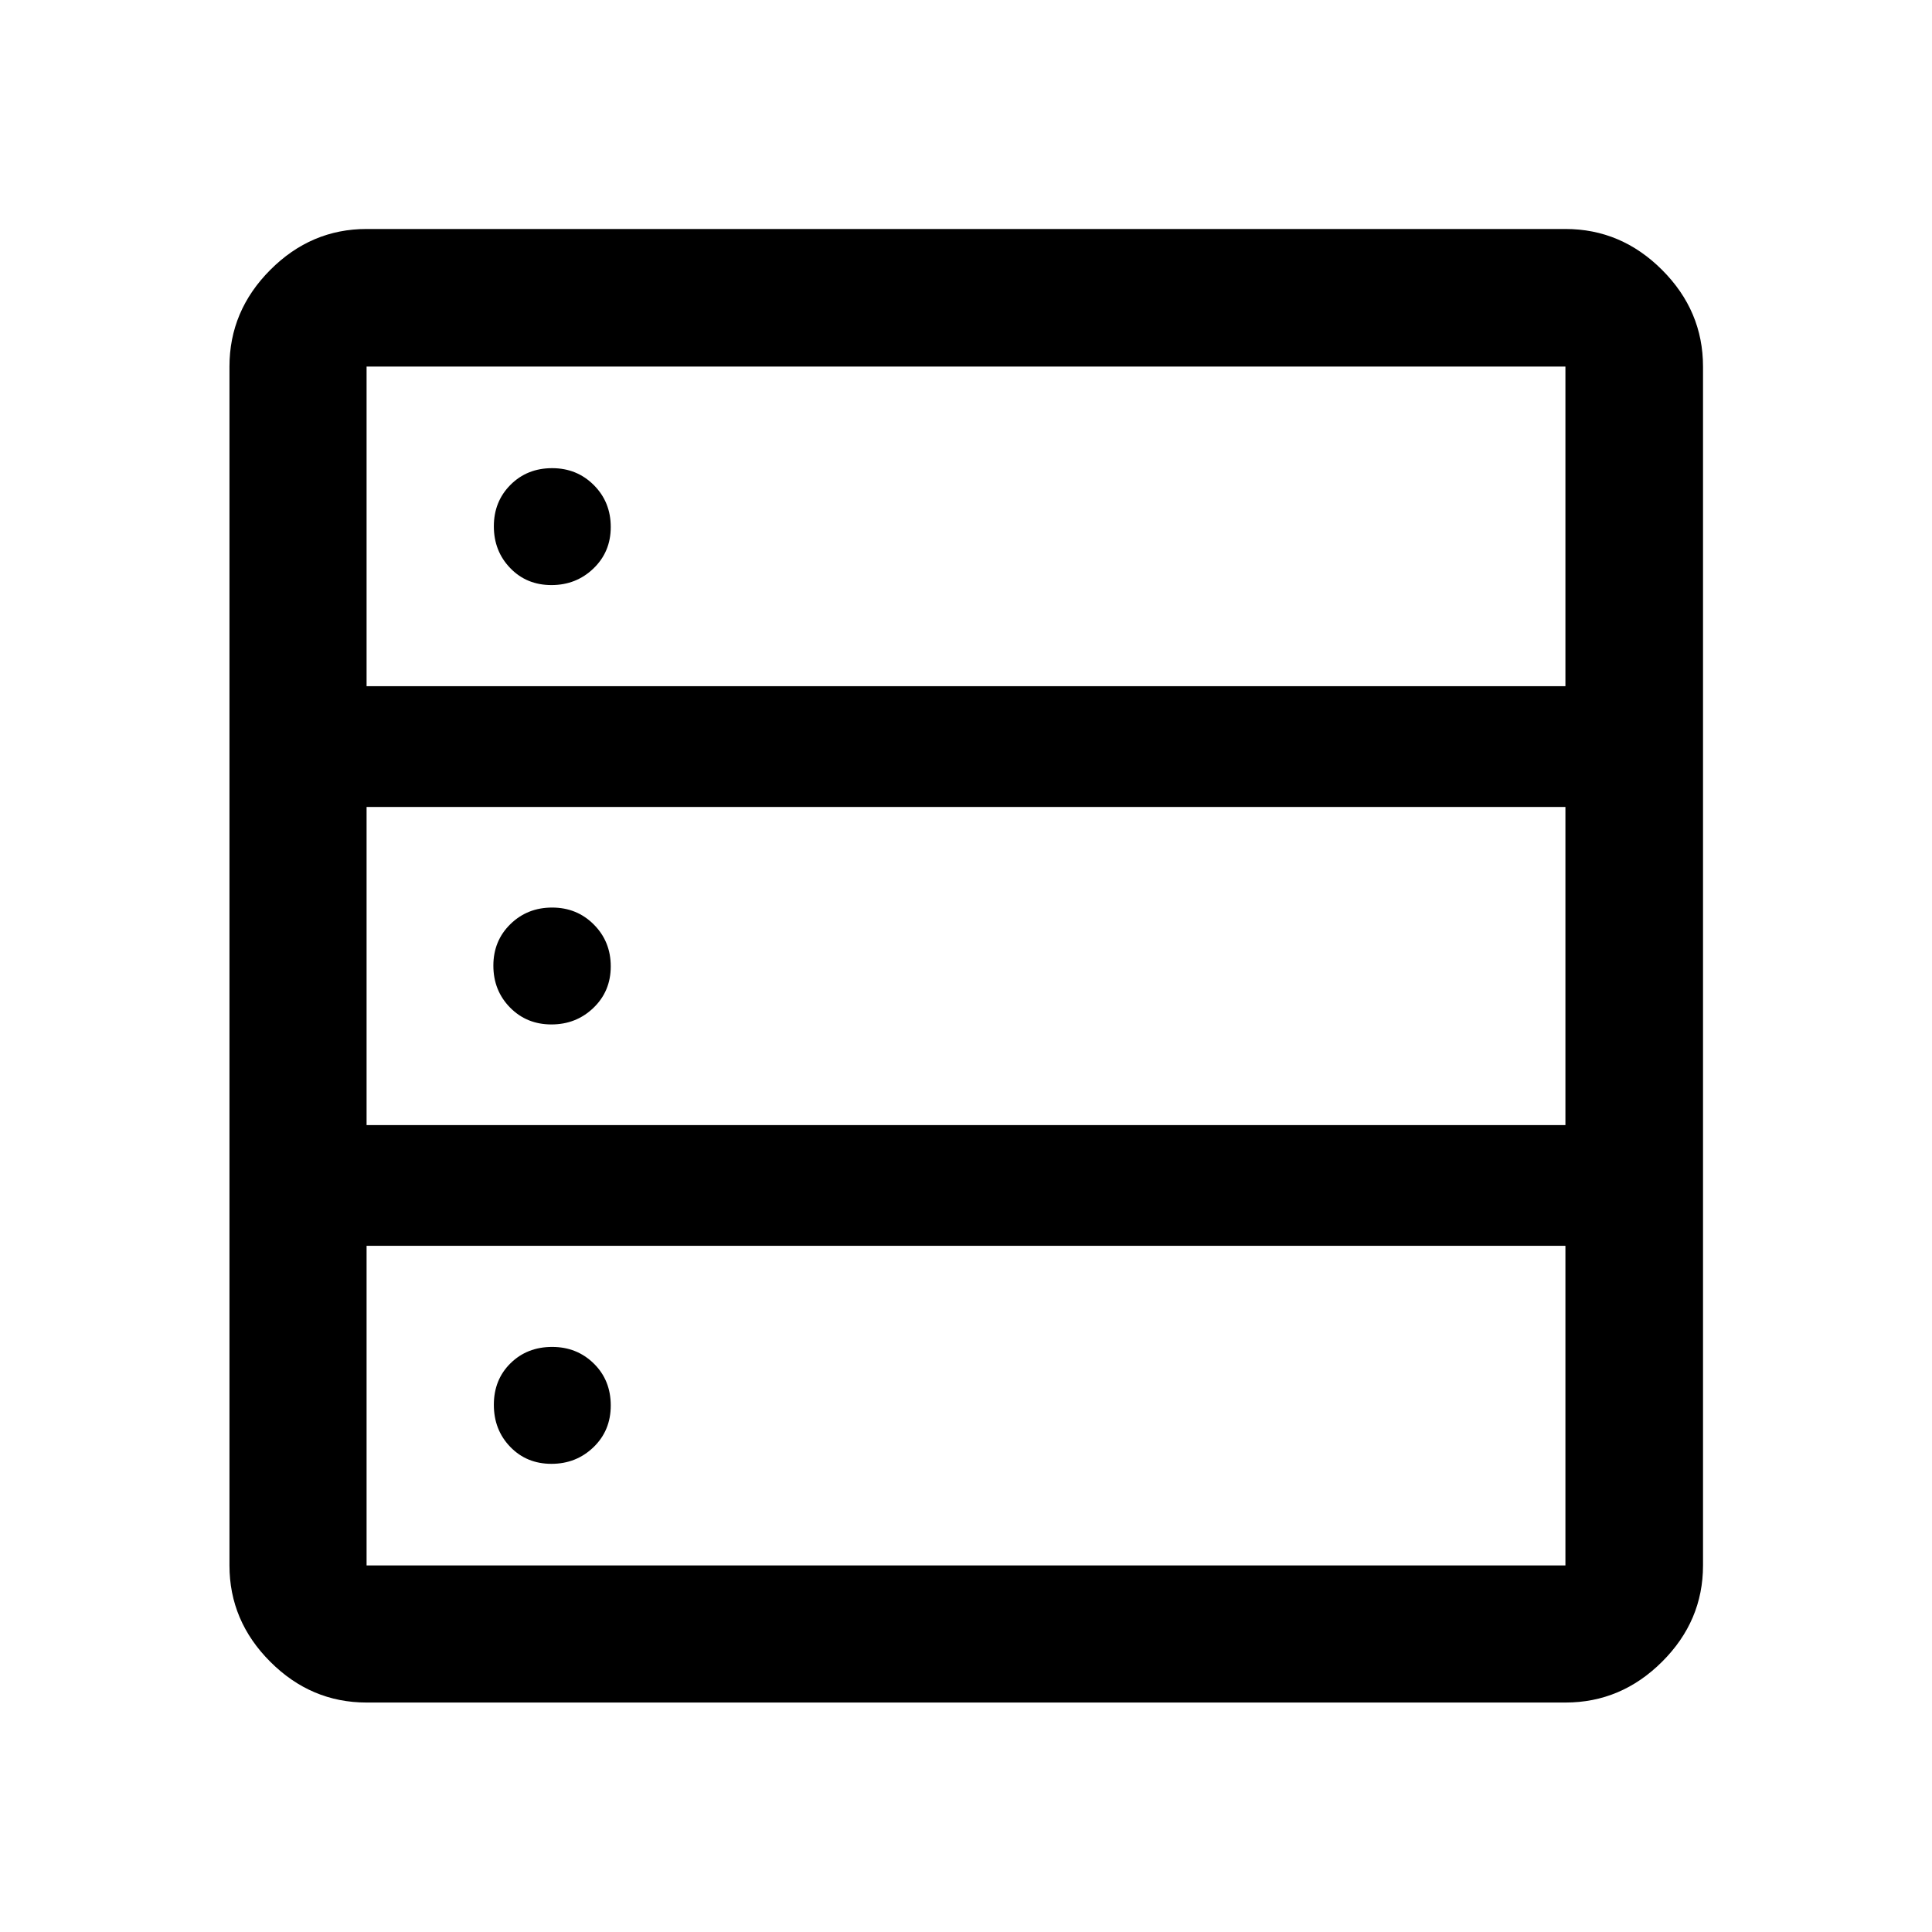 <svg xmlns="http://www.w3.org/2000/svg" width="48" height="48" viewBox="0 -960 960 960"><path d="M182.15-114.02q-27.6 0-47.86-20.27-20.27-20.26-20.27-47.86v-595.7q0-27.7 20.27-48.03 20.26-20.34 47.86-20.34h595.7q27.7 0 48.03 20.34 20.34 20.33 20.34 48.03v595.7q0 27.6-20.34 47.86-20.33 20.27-48.03 20.27h-595.7Zm0-505.02h595.7v-158.81h-595.7v158.81Zm0 218.08h595.7v-158.08h-595.7v158.08Zm0 218.81h595.7v-158.81h-595.7v158.81ZM274-669.28q-12.33 0-20.47-8.44-8.14-8.44-8.14-20.76 0-12.32 8.26-20.6 8.27-8.29 20.7-8.29 12.32 0 20.72 8.41 8.41 8.41 8.41 20.83 0 12.33-8.58 20.59t-20.9 8.26Zm0 218.32q-12.33 0-20.59-8.43-8.26-8.44-8.26-20.79 0-12.34 8.44-20.6 8.43-8.26 20.76-8.26 12.32 0 20.72 8.43 8.41 8.44 8.41 20.79 0 12.34-8.58 20.6-8.58 8.26-20.9 8.26Zm0 218.33q-12.33 0-20.47-8.44-8.14-8.43-8.14-20.9 0-12.46 8.26-20.61 8.27-8.14 20.7-8.14 12.32 0 20.72 8.27 8.41 8.26 8.41 20.83 0 12.47-8.58 20.73t-20.9 8.26Z"/></svg>